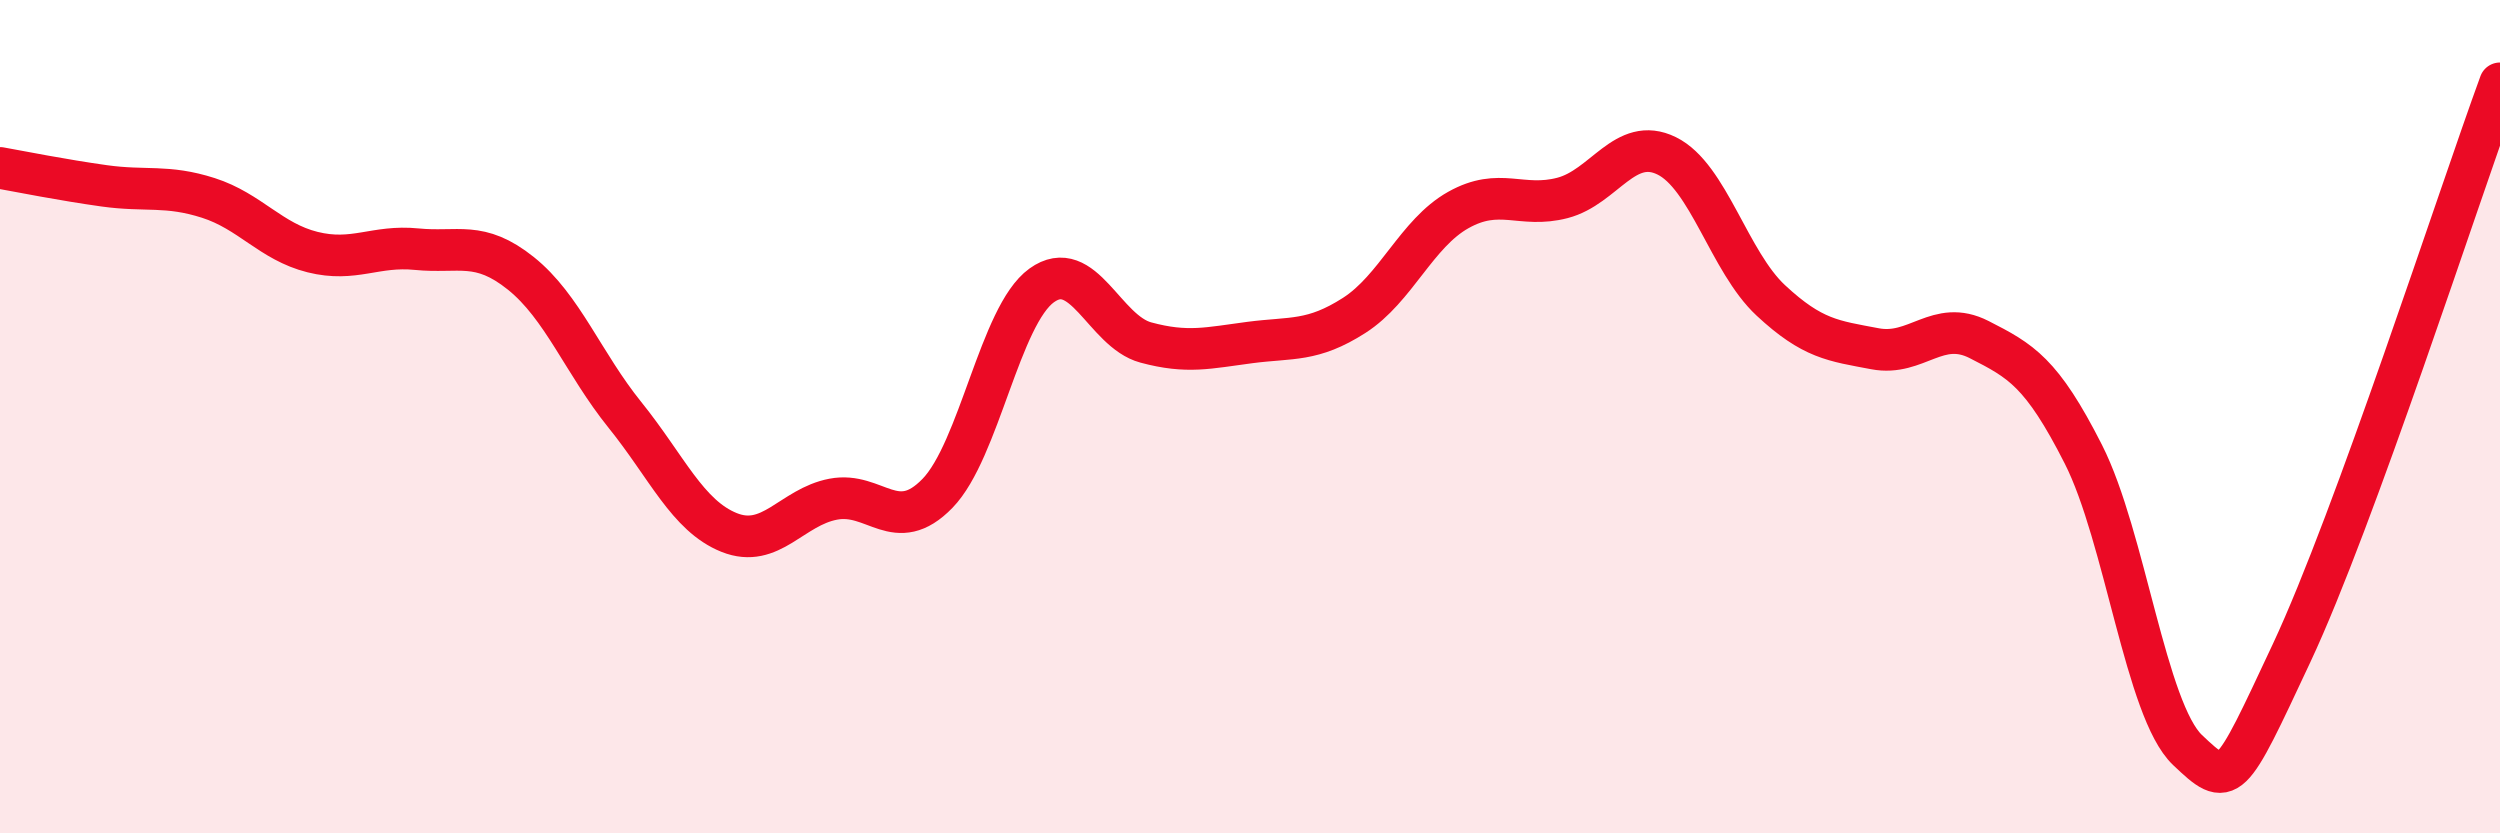 
    <svg width="60" height="20" viewBox="0 0 60 20" xmlns="http://www.w3.org/2000/svg">
      <path
        d="M 0,4.03 C 0.5,4.12 1.5,4.32 2.5,4.46 C 3.5,4.6 4,4.43 5,4.75 C 6,5.07 6.5,5.8 7.5,6.05 C 8.5,6.3 9,5.88 10,5.98 C 11,6.08 11.5,5.76 12.5,6.56 C 13.5,7.36 14,8.72 15,9.96 C 16,11.2 16.5,12.38 17.5,12.78 C 18.5,13.18 19,12.17 20,11.98 C 21,11.79 21.5,12.87 22.5,11.84 C 23.5,10.81 24,7.57 25,6.85 C 26,6.13 26.5,7.95 27.5,8.22 C 28.5,8.49 29,8.35 30,8.22 C 31,8.09 31.5,8.21 32.5,7.57 C 33.5,6.93 34,5.6 35,5.04 C 36,4.48 36.5,5.01 37.5,4.75 C 38.5,4.49 39,3.25 40,3.74 C 41,4.23 41.5,6.28 42.5,7.21 C 43.5,8.14 44,8.18 45,8.37 C 46,8.56 46.5,7.64 47.5,8.15 C 48.5,8.66 49,8.93 50,10.9 C 51,12.87 51.5,17.05 52.5,18 C 53.5,18.95 53.5,18.87 55,15.67 C 56.5,12.47 59,4.73 60,2L60 20L0 20Z"
        fill="#EB0A25"
        opacity="0.1"
        stroke-linecap="round"
        stroke-linejoin="round"
      />
      <path
        d="M 0,4.03 C 0.5,4.12 1.5,4.32 2.5,4.46 C 3.5,4.6 4,4.43 5,4.75 C 6,5.07 6.5,5.8 7.5,6.05 C 8.5,6.3 9,5.88 10,5.98 C 11,6.08 11.5,5.76 12.5,6.56 C 13.5,7.36 14,8.72 15,9.96 C 16,11.2 16.5,12.38 17.5,12.78 C 18.5,13.18 19,12.17 20,11.98 C 21,11.79 21.5,12.87 22.5,11.84 C 23.5,10.81 24,7.57 25,6.85 C 26,6.13 26.5,7.95 27.5,8.22 C 28.5,8.49 29,8.35 30,8.22 C 31,8.09 31.5,8.21 32.5,7.57 C 33.5,6.93 34,5.6 35,5.04 C 36,4.48 36.5,5.01 37.5,4.75 C 38.5,4.49 39,3.25 40,3.74 C 41,4.23 41.5,6.28 42.5,7.21 C 43.5,8.14 44,8.18 45,8.37 C 46,8.56 46.5,7.64 47.5,8.15 C 48.5,8.66 49,8.93 50,10.9 C 51,12.87 51.5,17.05 52.5,18 C 53.5,18.95 53.5,18.87 55,15.67 C 56.5,12.47 59,4.73 60,2"
        stroke="#EB0A25"
        stroke-width="1"
        fill="none"
        stroke-linecap="round"
        stroke-linejoin="round"
      />
    </svg>
  
